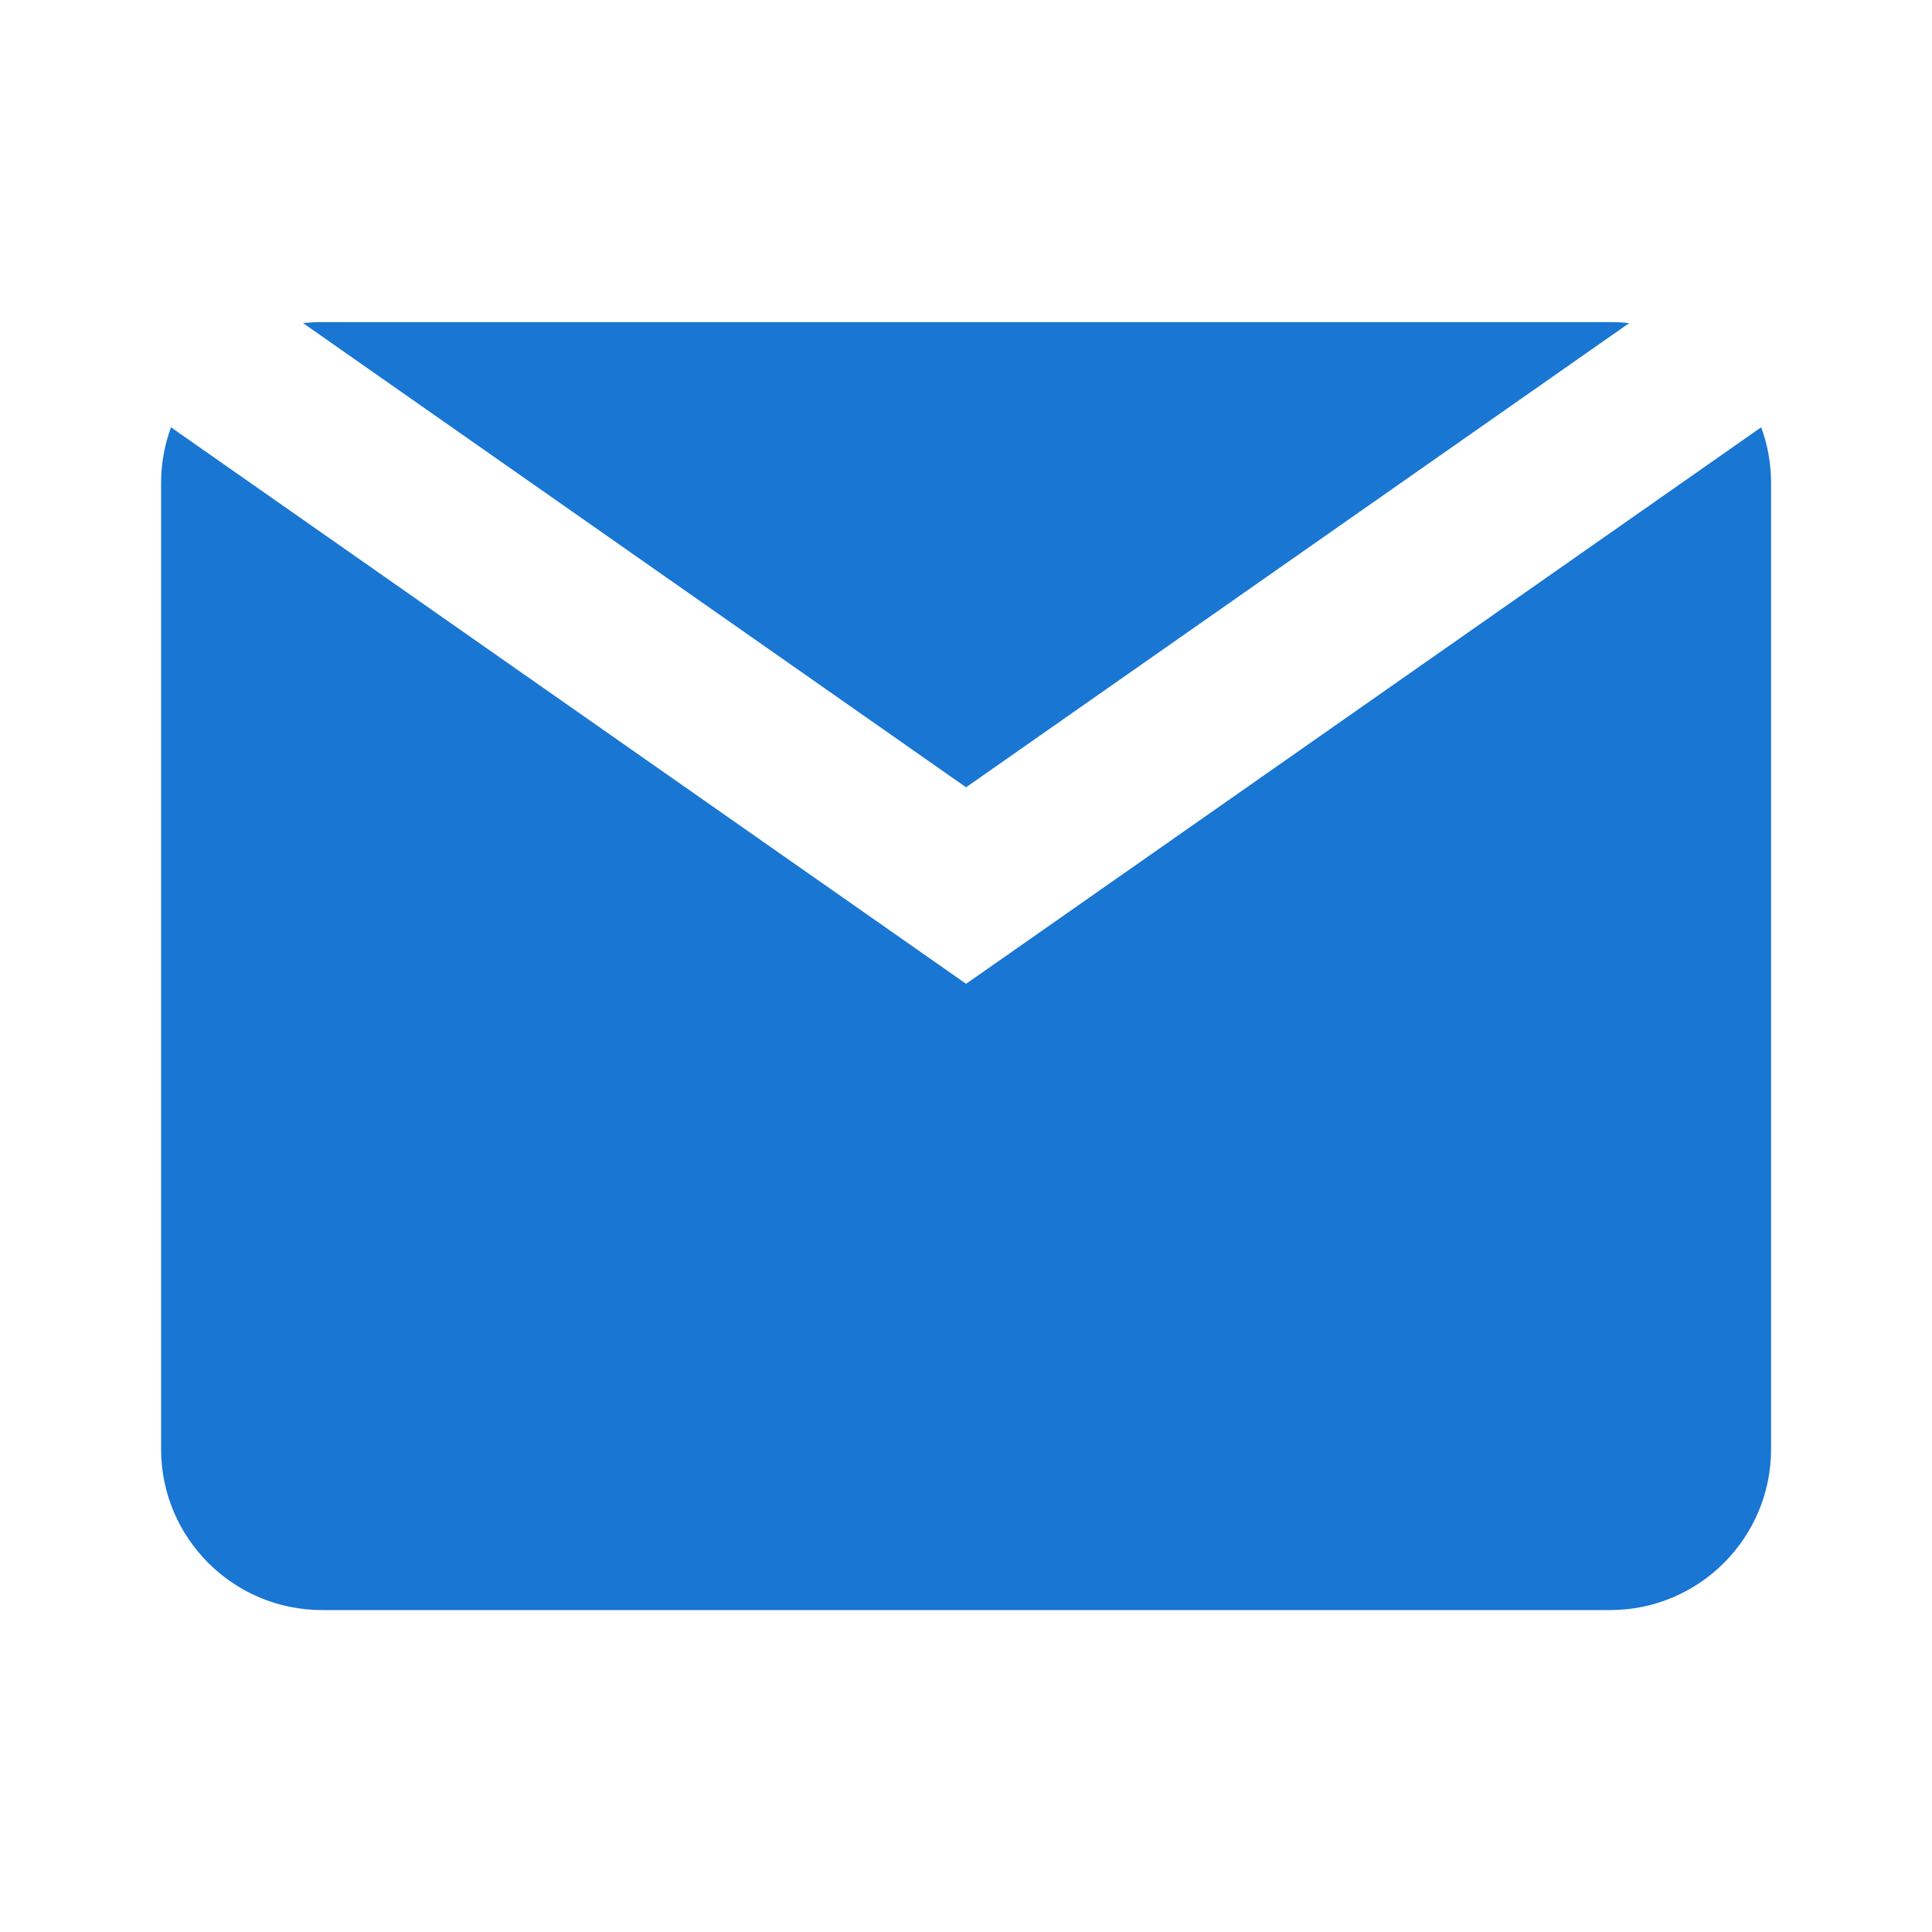 <svg width="24" height="24" viewBox="0 0 24 24" fill="none" xmlns="http://www.w3.org/2000/svg">
<path fill-rule="evenodd" clip-rule="evenodd" d="M2.124 5.308L11.428 11.82L12.001 12.221L12.575 11.82L21.878 5.308C21.958 5.523 22.001 5.757 22.001 6.001V18.001C22.001 19.105 21.106 20.001 20.001 20.001H4.001C2.897 20.001 2.001 19.105 2.001 18.001V6.001C2.001 5.757 2.045 5.523 2.124 5.308ZM3.765 4.014C3.842 4.005 3.921 4.001 4.001 4.001H20.001C20.081 4.001 20.16 4.005 20.238 4.014L12.001 9.78L3.765 4.014Z" fill="#1976D3"/>
</svg>
